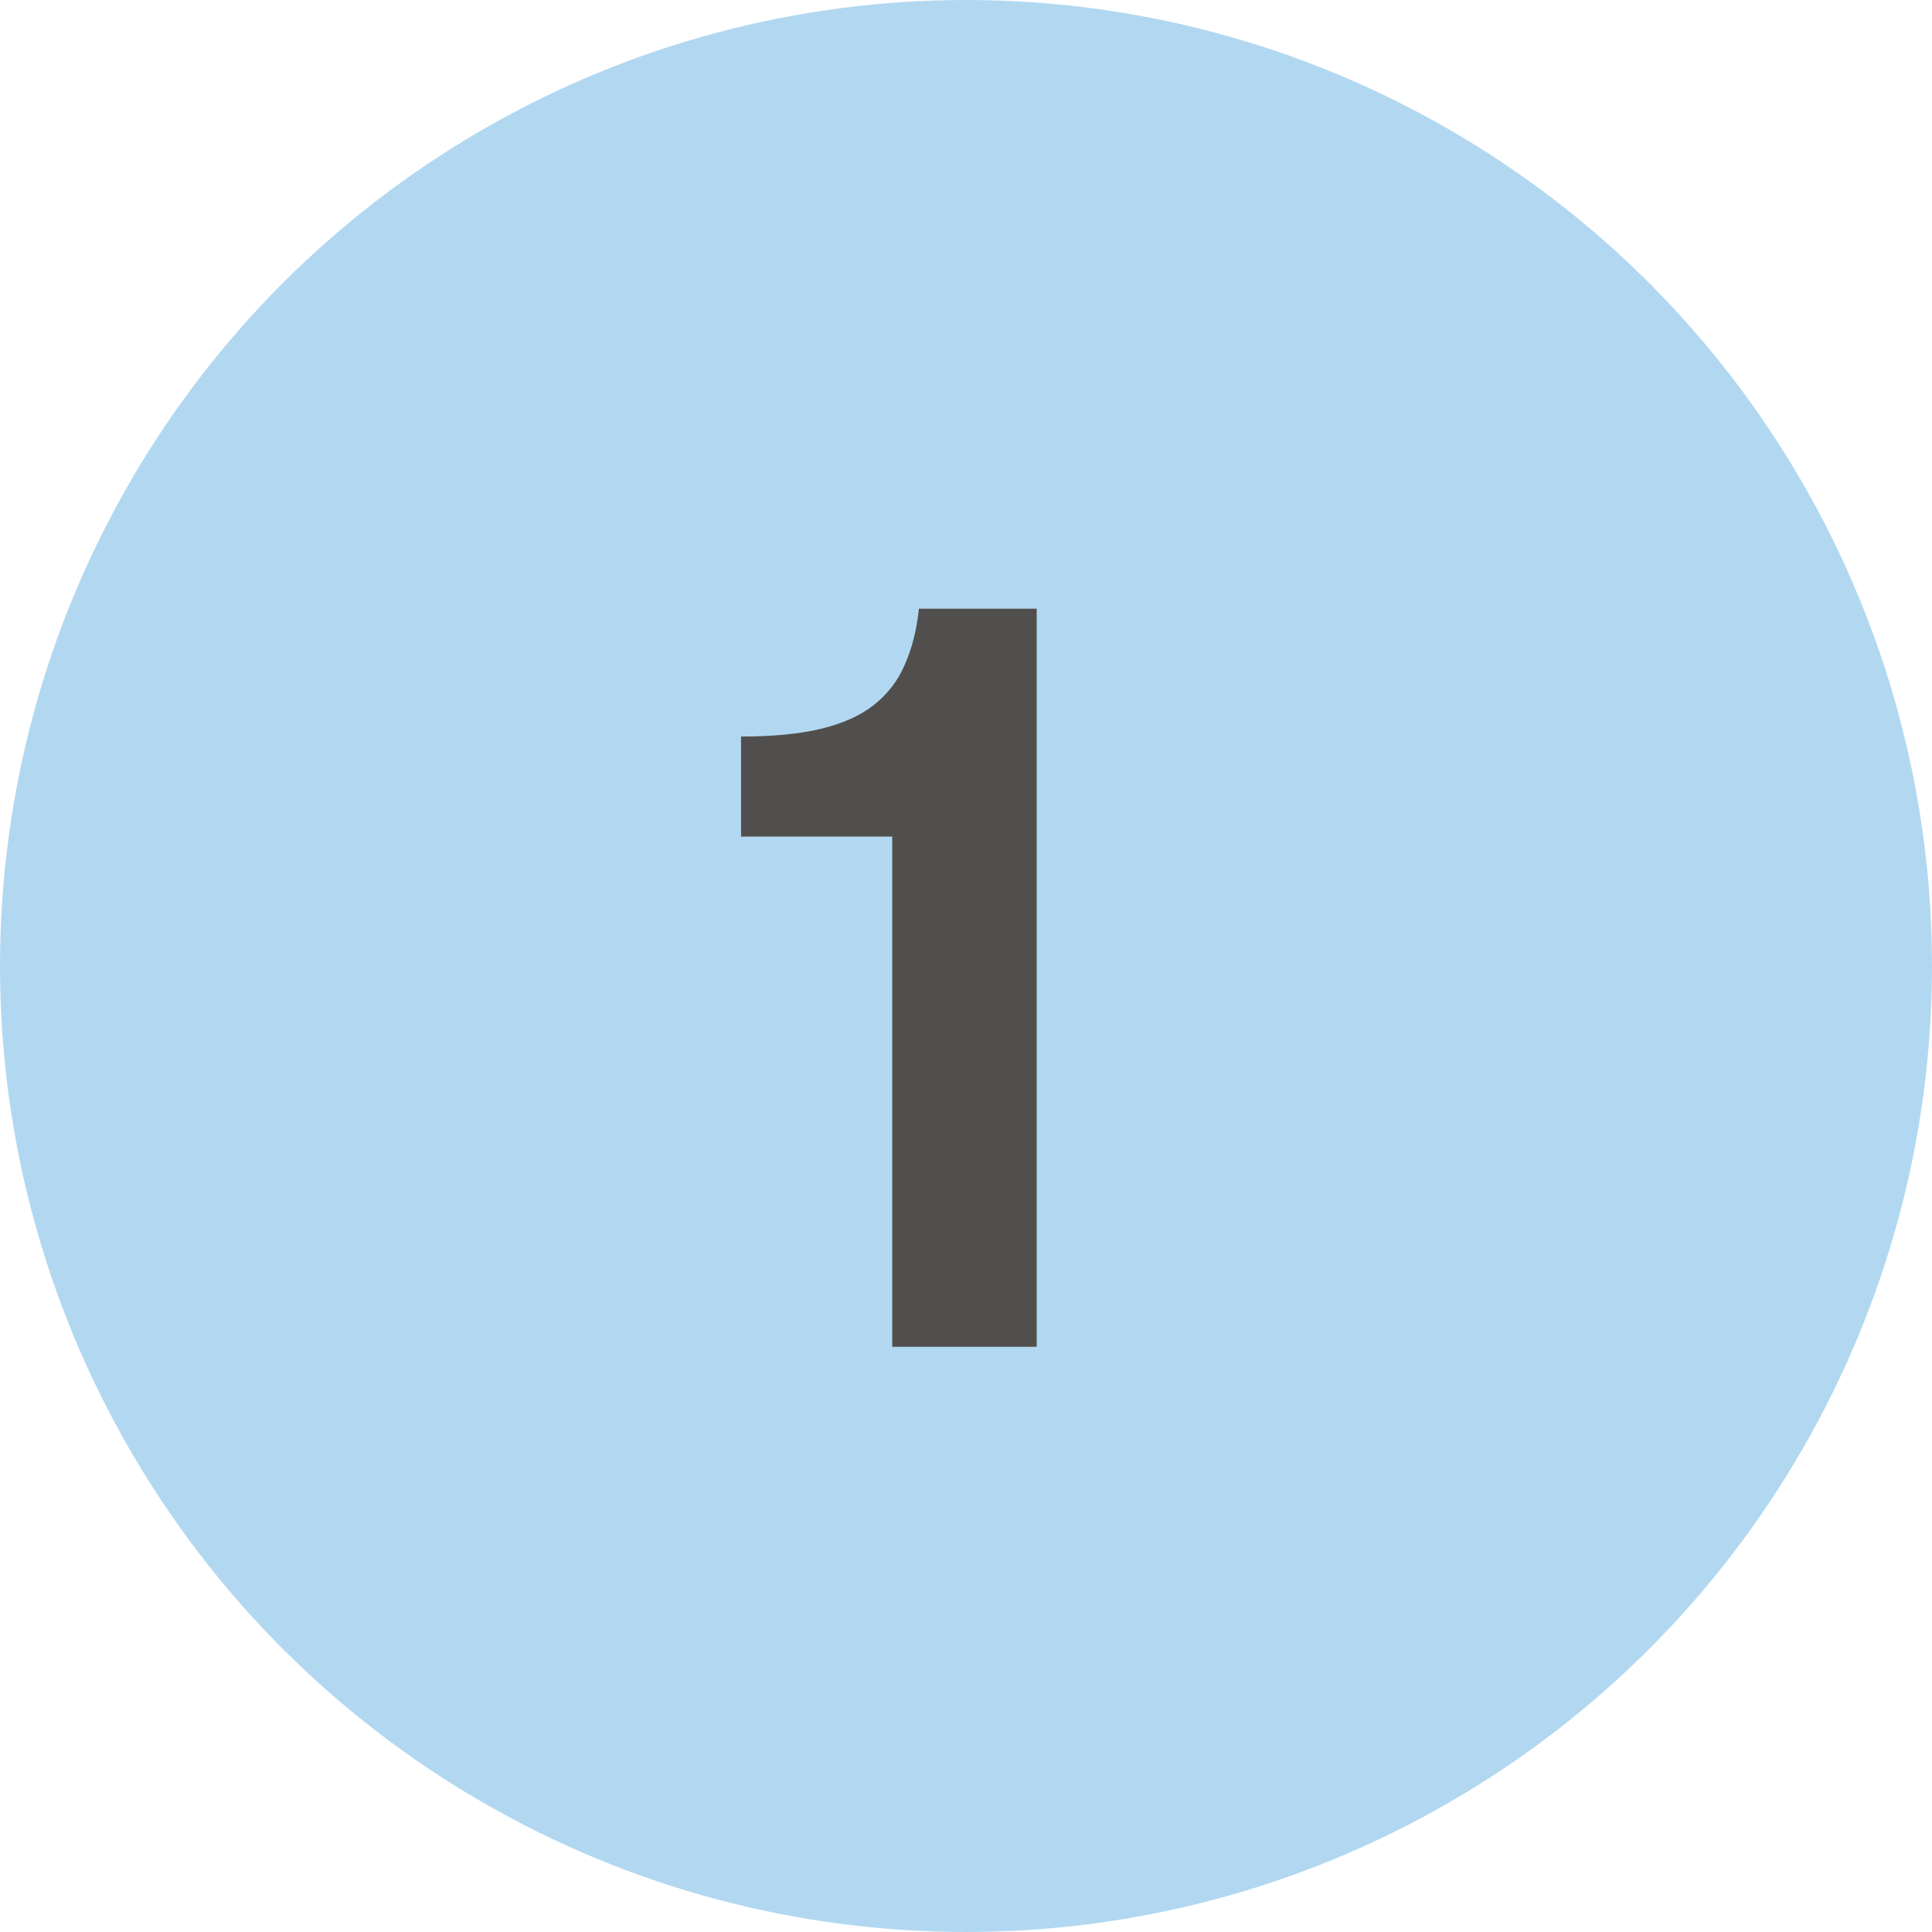 <?xml version="1.0" encoding="UTF-8"?> <svg xmlns="http://www.w3.org/2000/svg" width="73" height="73" viewBox="0 0 73 73" fill="none"><circle cx="36.5" cy="36.5" r="36.5" fill="#B2D8F1"></circle><path d="M33.712 50.888V31.61H28V27.83C29.204 27.83 30.212 27.732 31.024 27.536C31.836 27.34 32.494 27.046 32.998 26.654C33.53 26.234 33.922 25.73 34.174 25.142C34.454 24.526 34.636 23.812 34.72 23H39.172V50.888H33.712Z" fill="#514F4D"></path></svg> 